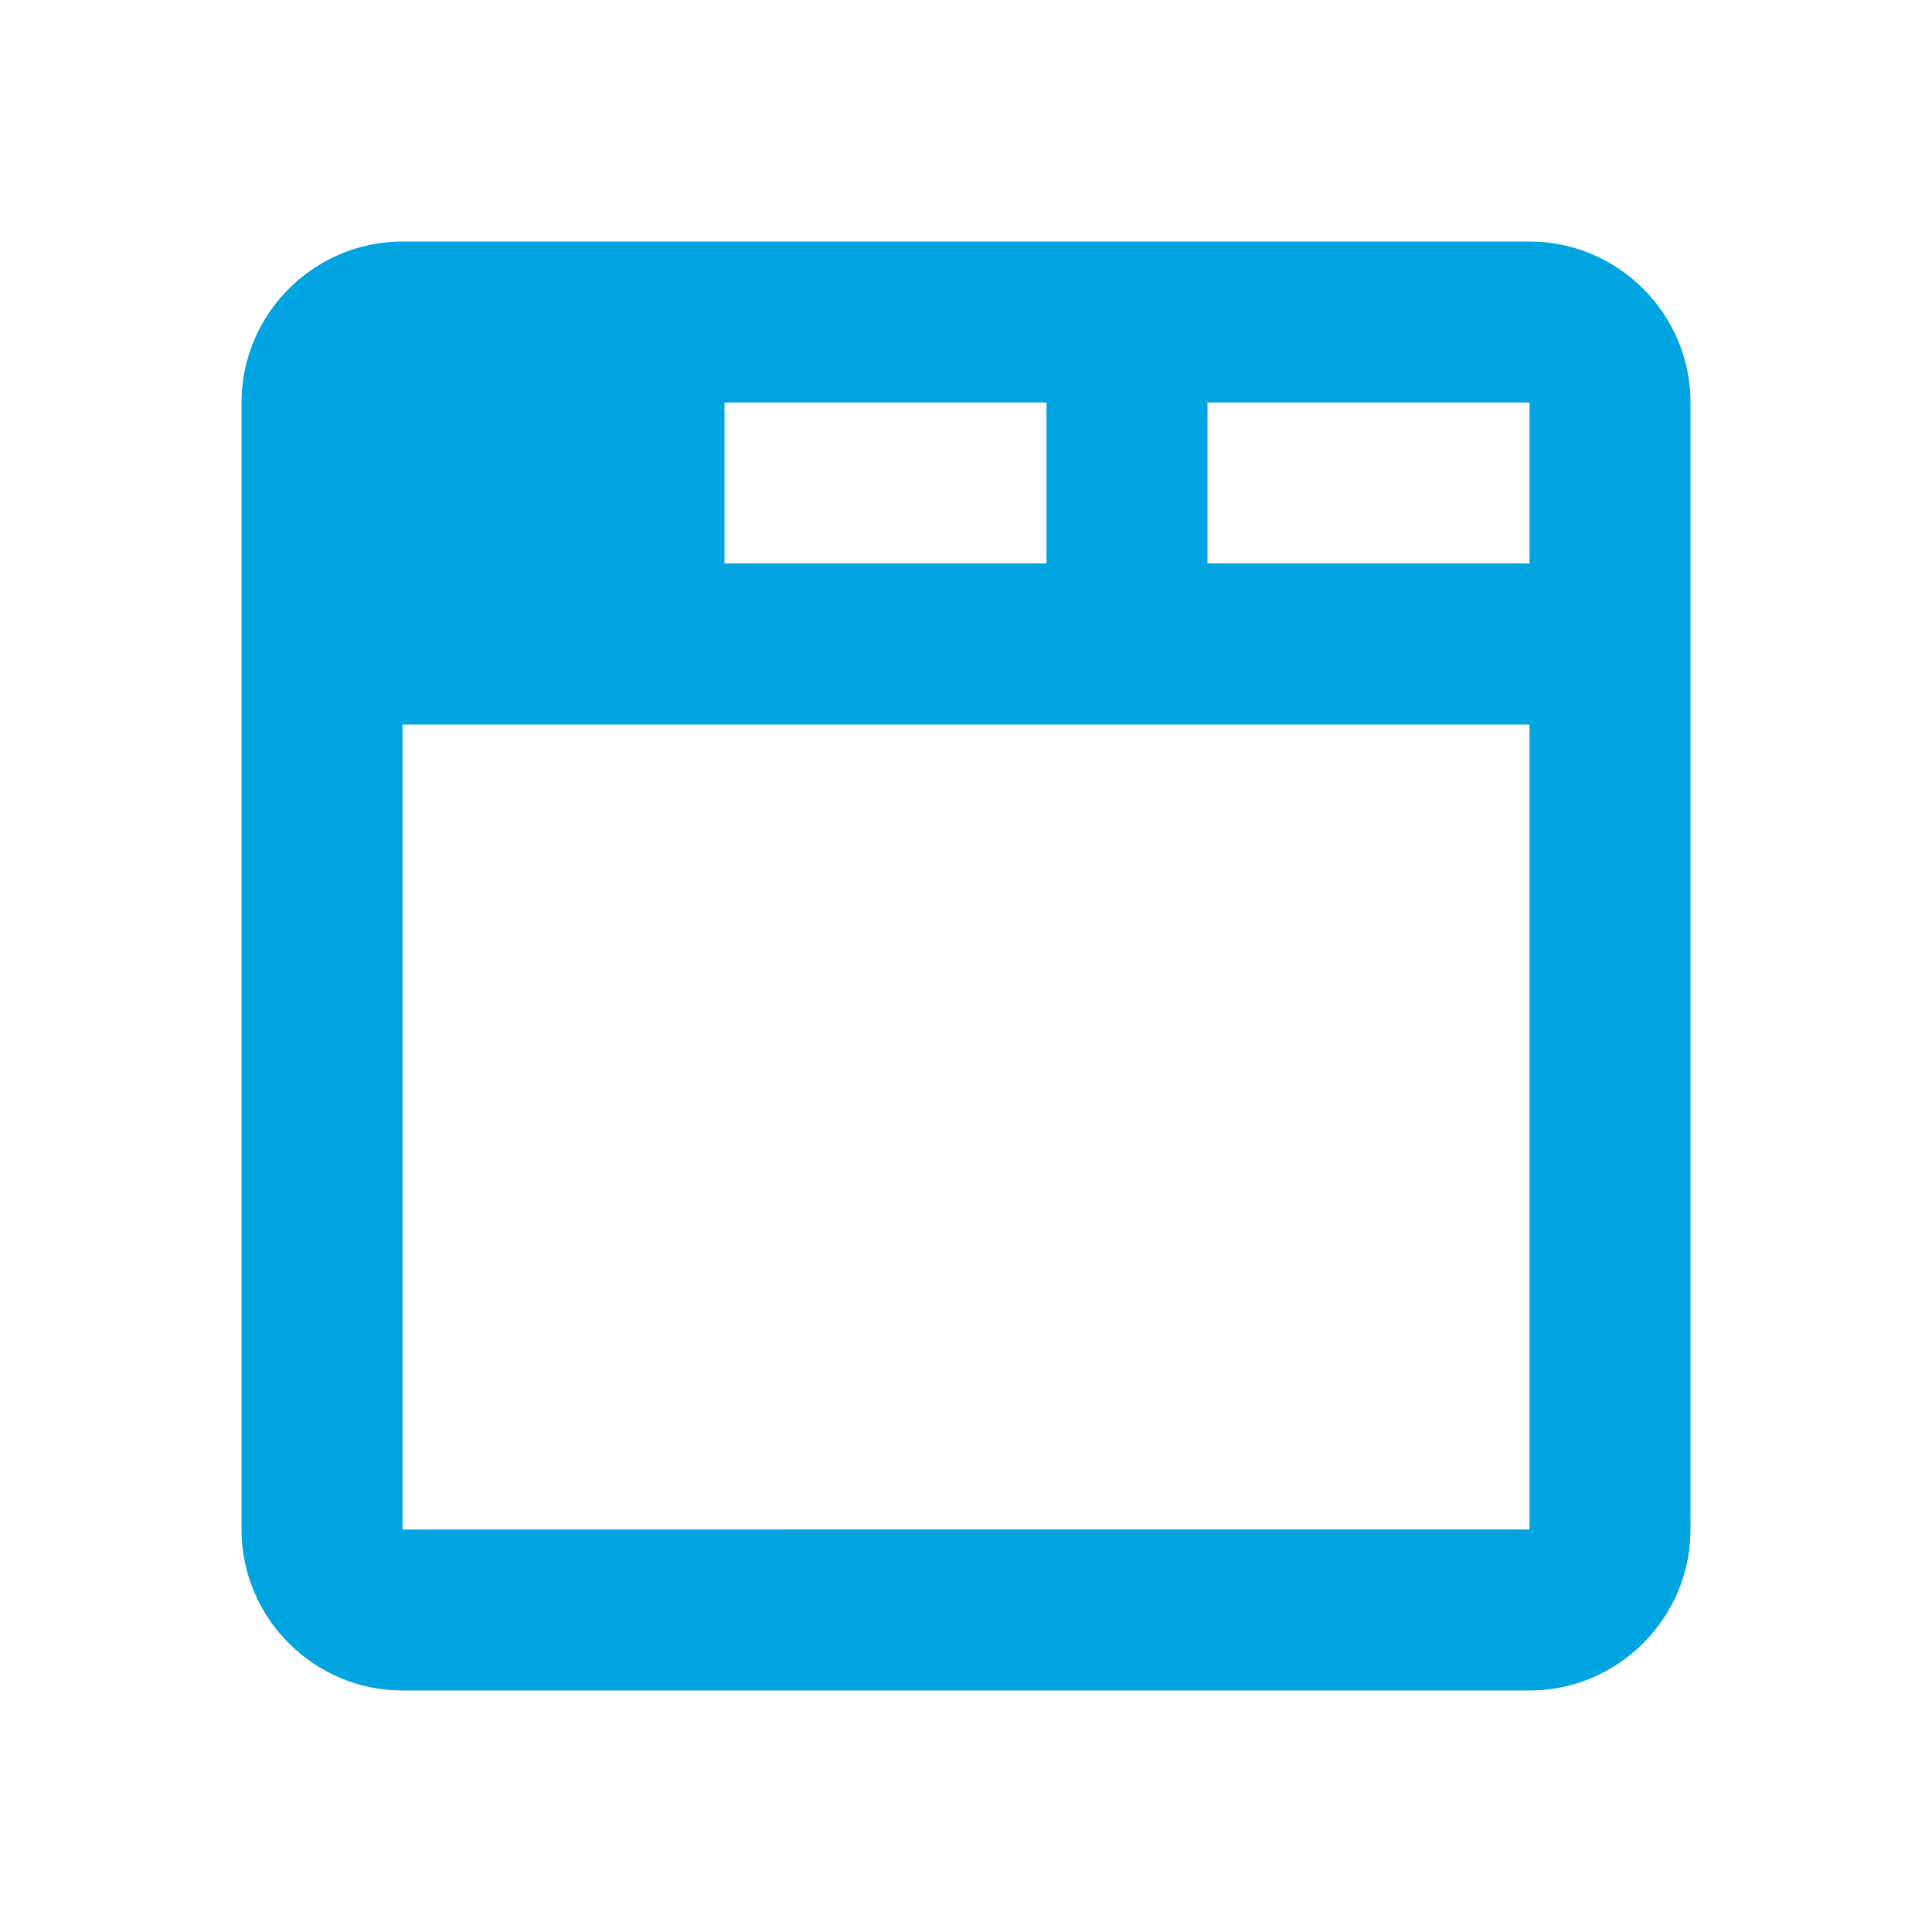 <?xml version="1.0" encoding="UTF-8"?><svg id="tab__block" xmlns="http://www.w3.org/2000/svg" fill="#00a4e1" width="24" height="24" viewBox="0 0 24 24" aria-hidden="true" focusable="false"><path d="m19,3H5c-1.1,0-2,.9-2,2v14c0,1.1.9,2,2,2h14c1.1,0,2-.9,2-2V5c0-1.1-.9-2-2-2Zm-10,2h4v2h-4v-2Zm10,14H5v-10h14v10Zm-4-12v-2h4v2h-4Z"></path></svg>
